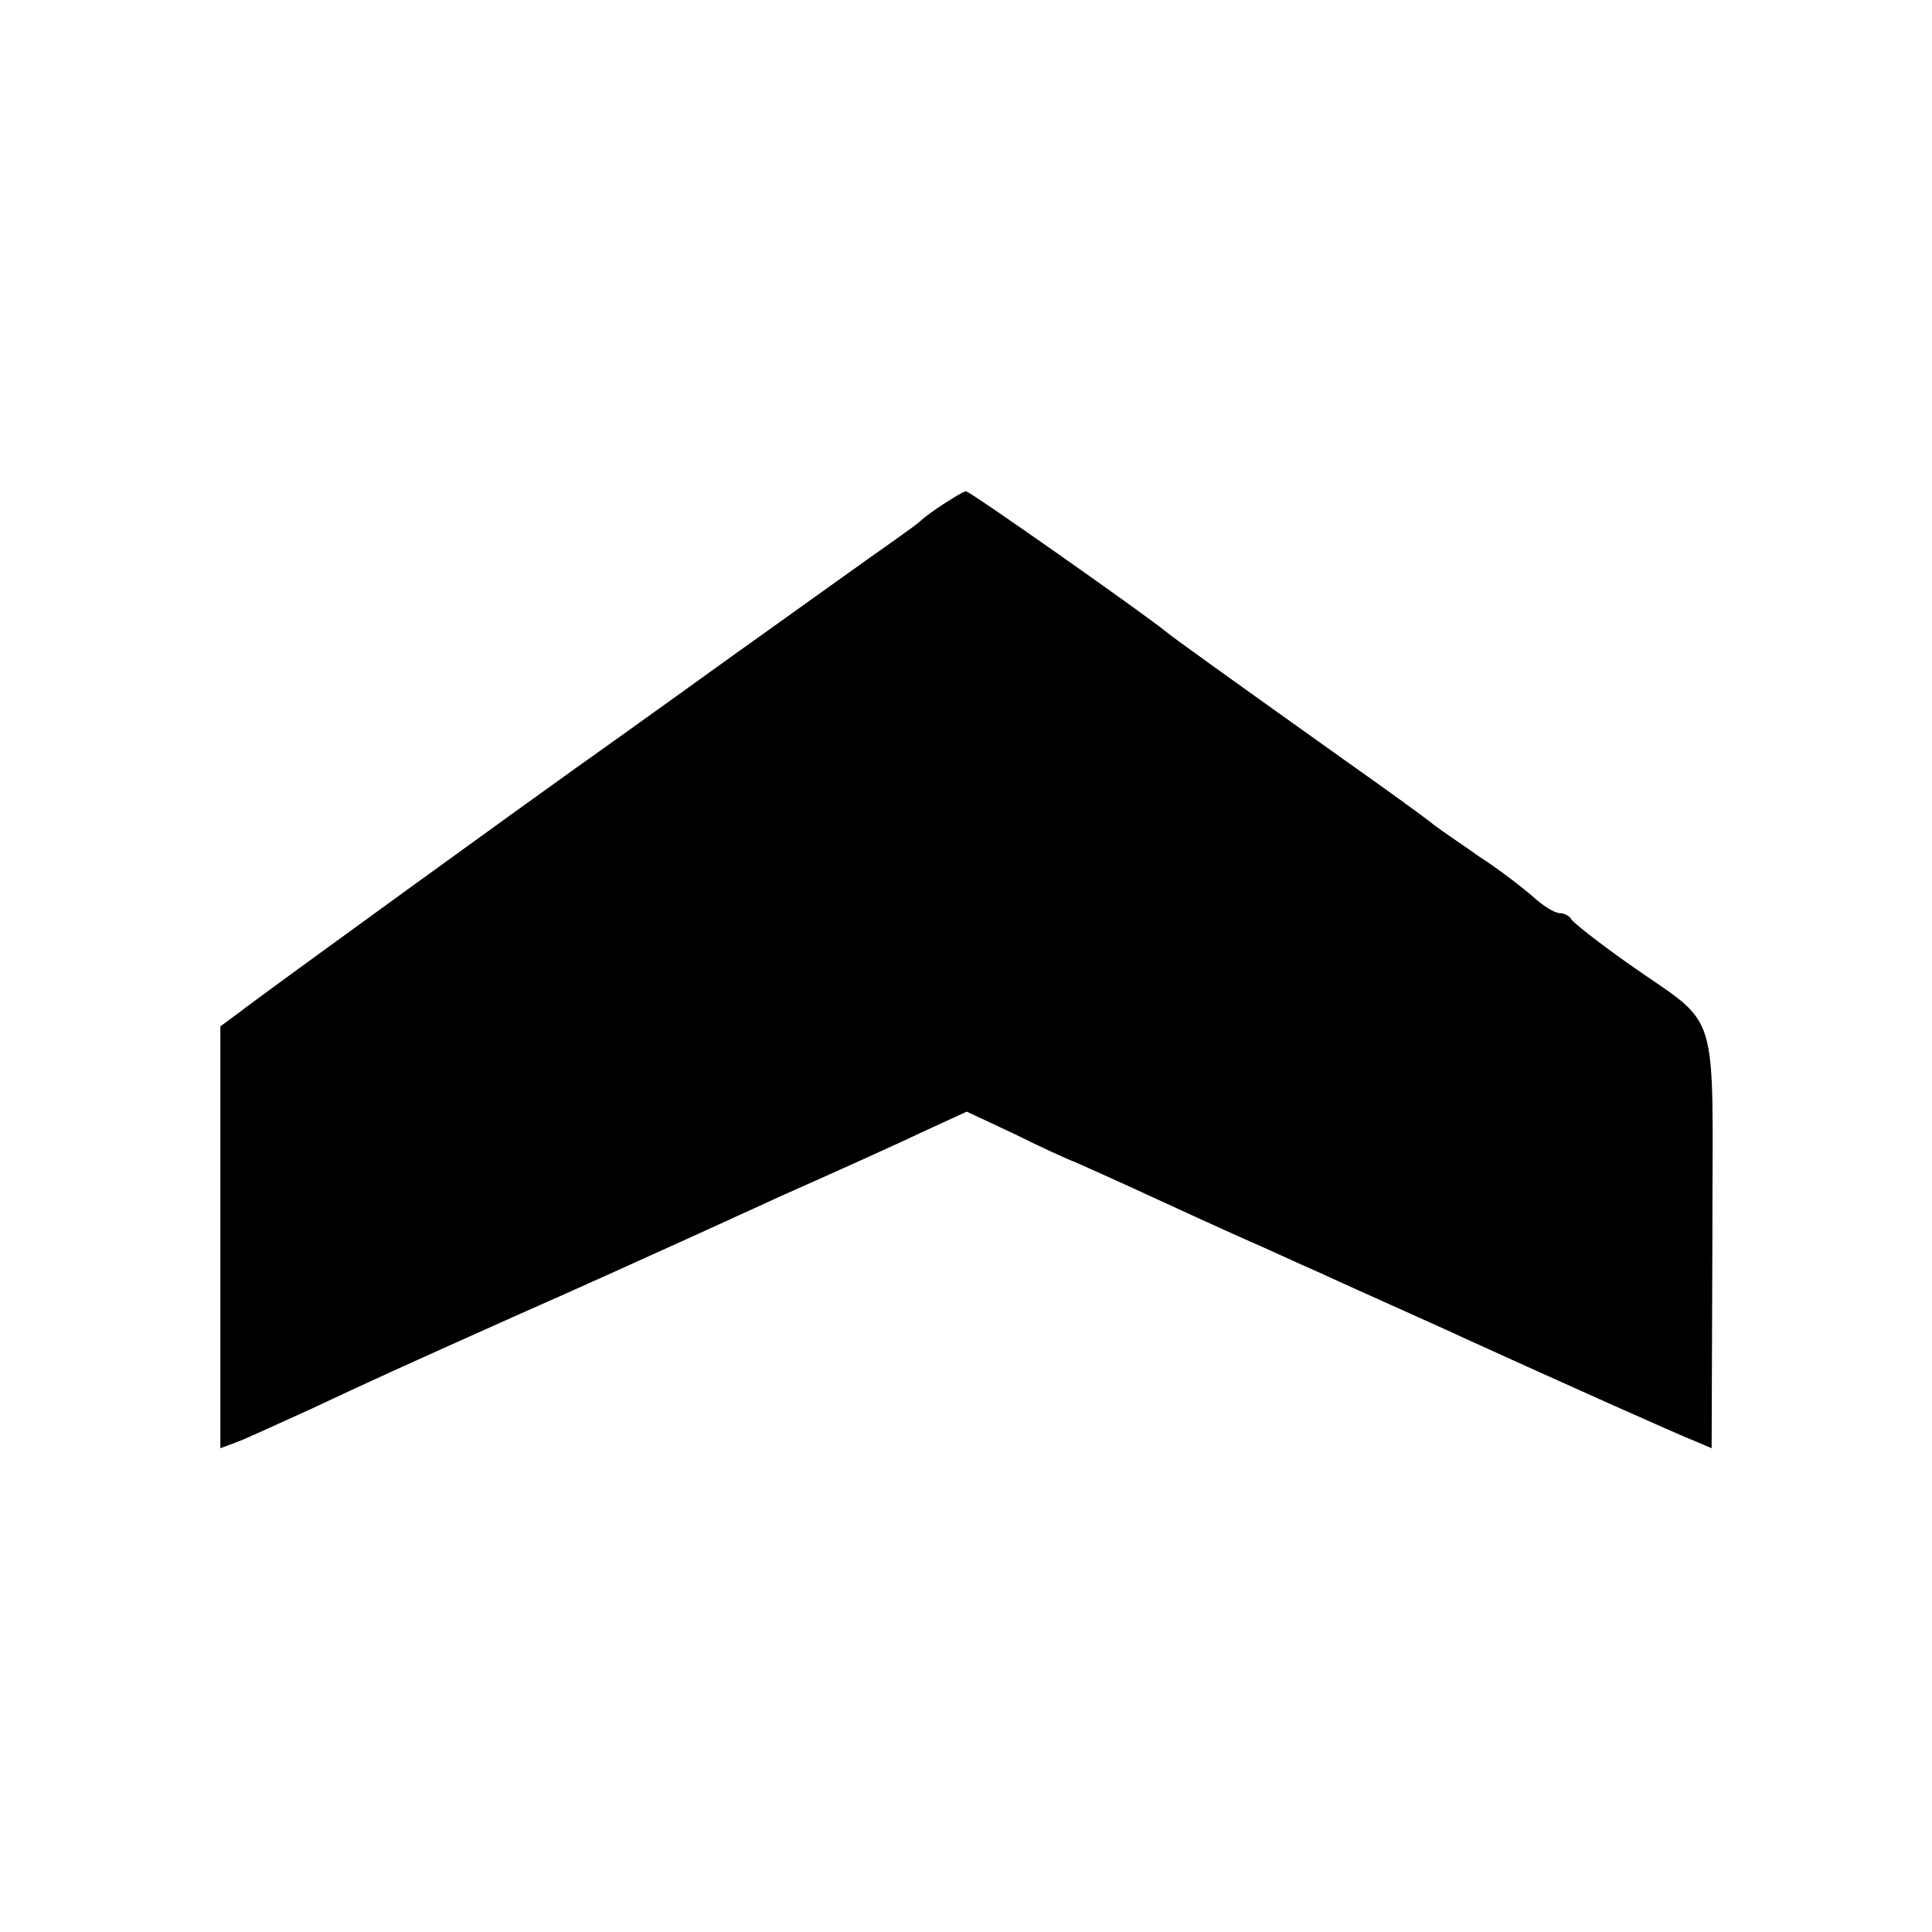 <?xml version="1.0" standalone="no"?>
<!DOCTYPE svg PUBLIC "-//W3C//DTD SVG 20010904//EN"
 "http://www.w3.org/TR/2001/REC-SVG-20010904/DTD/svg10.dtd">
<svg version="1.0" xmlns="http://www.w3.org/2000/svg"
 width="256pt" height="256pt" viewBox="0 0 256 256"
 preserveAspectRatio="xMidYMid meet">
<g transform="translate(0,256) scale(0.1,-0.1)"
fill="#000000" stroke="none">
<path d="M1250 1892 c-14 -9 -27 -19 -30 -22 -3 -3 -18 -14 -35 -26 -16 -11
-115 -82 -220 -157 -104 -75 -198 -142 -208 -149 -41 -29 -406 -293 -442 -321
l-23 -17 0 -280 0 -279 24 9 c13 5 56 25 96 43 81 38 116 54 268 122 111 49
163 73 245 110 28 13 75 34 105 48 90 40 152 68 203 92 l48 22 62 -29 c34 -17
71 -34 82 -38 11 -5 54 -24 95 -43 41 -19 98 -45 125 -57 28 -12 75 -34 105
-47 30 -14 73 -33 95 -43 22 -10 65 -29 95 -43 123 -56 286 -129 307 -137 l21
-9 1 278 c0 319 13 276 -114 366 -38 27 -71 53 -73 57 -2 4 -9 8 -15 8 -7 0
-23 10 -37 23 -14 12 -45 36 -70 52 -24 17 -51 35 -60 42 -8 7 -62 46 -120 87
-167 119 -224 160 -235 169 -28 23 -261 187 -265 186 -3 0 -16 -8 -30 -17z"/>
</g>
</svg>
